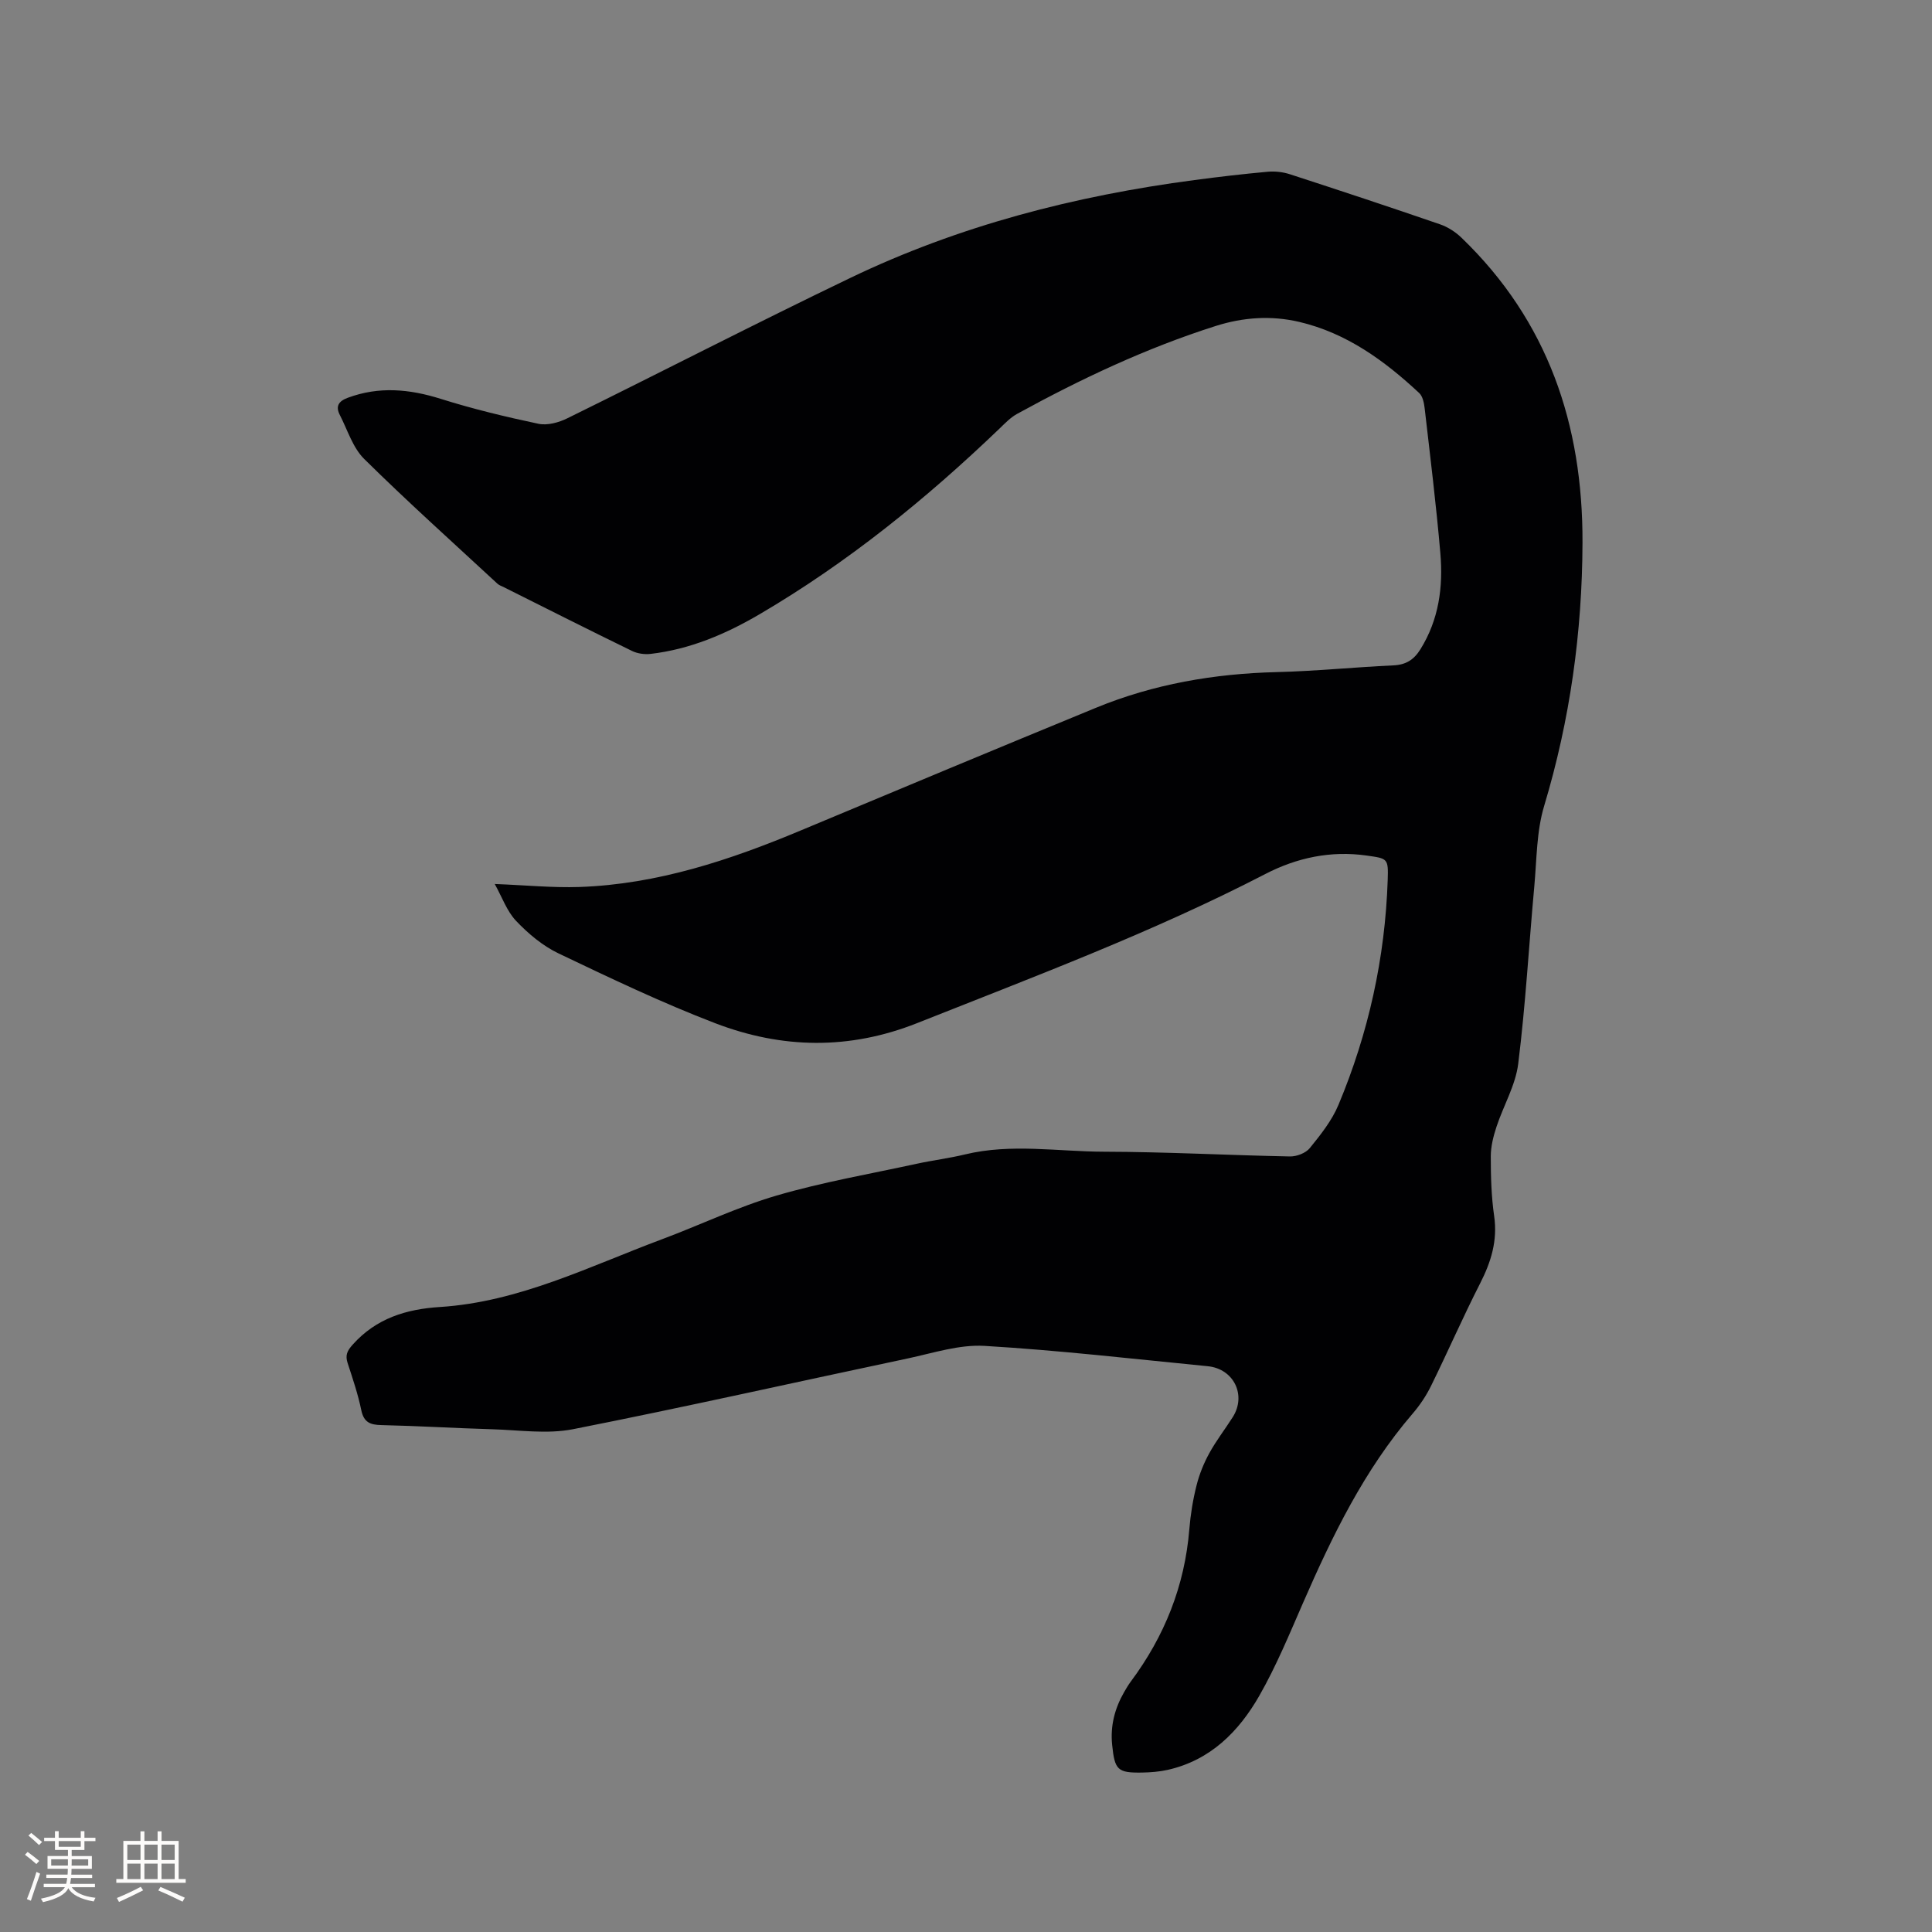 <svg enable-background="new 0 0 400 400" viewBox="0 0 400 400" xmlns="http://www.w3.org/2000/svg"><rect x="0" y="0" width="400" height="400" fill="#808080" stroke="none"/><path d="m102.43 183.02c6.43.25 12.02.81 17.57.62 16.13-.57 31.17-5.58 45.9-11.75 20.3-8.5 40.62-16.97 60.98-25.34 11.98-4.93 24.53-7.08 37.47-7.4 8.05-.2 16.07-1.02 24.12-1.39 2.61-.12 4.25-1.15 5.61-3.33 3.83-6.15 4.73-12.92 4.13-19.88-.86-10.03-2.1-20.02-3.25-30.03-.13-1.09-.4-2.47-1.13-3.15-7.2-6.71-15.05-12.43-24.86-14.73-5.8-1.35-11.55-.96-17.24.84-14.39 4.57-27.97 10.97-41.17 18.22-1.36.75-2.49 1.94-3.63 3.04-15.2 14.58-31.48 27.77-49.68 38.44-6.98 4.09-14.38 7.25-22.53 8.2-1.27.15-2.76-.06-3.89-.62-8.85-4.31-17.65-8.75-26.46-13.16-.47-.24-1.01-.41-1.39-.76-9.24-8.56-18.63-16.98-27.59-25.83-2.36-2.34-3.44-6-5.03-9.09-.91-1.77-.31-2.84 1.63-3.56 6.48-2.41 12.78-1.82 19.27.22 6.63 2.09 13.42 3.72 20.22 5.16 1.85.39 4.21-.26 5.99-1.14 19.57-9.63 38.96-19.64 58.62-29.08 22.53-10.82 46.48-16.98 71.2-20.24 5.04-.67 10.09-1.26 15.16-1.72 1.53-.14 3.19.05 4.65.53 10.37 3.37 20.73 6.8 31.04 10.35 1.63.56 3.23 1.6 4.47 2.8 17.89 17.23 25.11 38.69 25.03 63.1-.06 18.57-2.58 36.7-7.94 54.52-1.59 5.28-1.53 11.08-2.04 16.66-1.12 12.25-1.81 24.54-3.33 36.73-.56 4.47-3.07 8.68-4.51 13.07-.64 1.95-1.17 4.06-1.17 6.09 0 4.13.11 8.3.7 12.37.73 5.09-.64 9.49-2.91 13.94-3.56 6.97-6.69 14.17-10.15 21.2-1.01 2.06-2.33 4.03-3.83 5.77-10.01 11.65-16.6 25.24-22.68 39.17-2.83 6.49-5.55 13.09-9.05 19.22-4.25 7.43-10.14 13.36-18.96 15.35-1.74.39-3.56.53-5.35.56-5.06.08-5.63-.55-6.16-5.72-.41-3.96.54-7.57 2.49-10.96.42-.73.86-1.47 1.36-2.15 7-9.39 11.18-19.84 12.13-31.58.25-3.05.75-6.12 1.5-9.08.58-2.3 1.5-4.58 2.65-6.66 1.42-2.59 3.26-4.95 4.85-7.46 2.86-4.53.2-9.99-5.19-10.52-15.39-1.51-30.78-3.29-46.21-4.21-5.23-.31-10.63 1.48-15.89 2.6-23.1 4.88-46.14 10.08-69.31 14.65-5.39 1.06-11.18.17-16.79.01-7.63-.22-15.24-.69-22.87-.86-2.33-.05-3.65-.55-4.18-3.09-.68-3.31-1.78-6.54-2.83-9.76-.52-1.61-.11-2.52 1.06-3.82 4.87-5.44 11.07-7.34 18.06-7.78 16.41-1.05 30.92-8.41 45.95-14.02 7.93-2.96 15.63-6.68 23.73-9.05 9.51-2.78 19.34-4.48 29.05-6.59 3.31-.72 6.69-1.13 9.98-1.93 9.57-2.31 19.22-.58 28.82-.56 12.81.03 25.63.73 38.44.98 1.39.03 3.28-.69 4.12-1.73 2.25-2.77 4.57-5.69 5.93-8.94 6.23-14.88 9.66-30.45 10.2-46.59.15-4.48-.01-4.42-4.38-5.04-7.41-1.05-14.43.45-20.93 3.81-23.28 12.04-47.77 21.21-72.08 30.87-14.13 5.61-28.04 5.32-41.83.04-11.05-4.23-21.77-9.36-32.46-14.46-3.26-1.56-6.24-4.06-8.75-6.7-1.93-2.01-2.91-4.91-4.45-7.67z" fill="#010103"/><g fill="#fcfbfa"><path d="m5.17 384 .55-.58c.85.61 1.65 1.24 2.4 1.87l-.59.64c-.83-.73-1.62-1.38-2.36-1.93m1.22 9.53-.82-.34c.71-1.76 1.37-3.64 1.98-5.63.24.13.5.25.76.36-.6 1.67-1.24 3.54-1.92 5.61m-.5-13.5.57-.54c.56.44 1.31 1.06 2.26 1.87l-.64.64c-.68-.66-1.41-1.32-2.19-1.97m3.25.46h2.24v-1.36h.77v1.36h4.57v-1.36h.76v1.36h2.28v.69h-2.28v1.84h-2.64v1.26h4.18v2.64h-4.21c0 .45-.02.86-.05 1.21h4.32v.69h-4.38c-.04.34-.1.75-.19 1.22h5.15v.69h-4.82c.87 1.19 2.51 1.92 4.93 2.19-.17.31-.3.57-.37.76-2.77-.49-4.52-1.41-5.26-2.76-.56 1.26-2.3 2.23-5.24 2.9-.12-.24-.26-.48-.43-.72 2.73-.55 4.38-1.34 4.96-2.38h-4.38v-.69h4.65c.1-.38.17-.79.21-1.22h-4.32v-.69h4.4c.03-.34.05-.75.05-1.21h-4.2v-2.64h4.23v-1.26h-2.69v-1.84h-2.24zm1.46 4.46v1.29h3.45c.01-.4.02-.57.01-.53v-.32-.45h-3.46zm1.55-2.59h4.57v-1.19h-4.57zm6.11 2.59h-3.42v.77c-.01.19-.01.37-.02.53h3.44z"/><path d="m32.63 379.16h.82v1.98h3.54v7.89h1.46v.78h-14.37v-.78h1.46v-7.89h3.54v-1.98h.82v1.98h2.73zm-3.49 11.48.5.73c-1.61.82-3.28 1.63-5 2.41-.13-.27-.28-.55-.44-.82 1.75-.72 3.4-1.49 4.94-2.32m-2.78-5.55h2.73v-3.18h-2.73zm0 3.95h2.73v-3.2h-2.73zm3.54-3.95h2.73v-3.18h-2.73zm0 3.95h2.73v-3.2h-2.73zm7.89 4.68c-1.84-.92-3.51-1.7-5.02-2.32l.45-.73c1.89.8 3.57 1.55 5.04 2.23zm-1.62-11.81h-2.73v3.18h2.73zm-2.73 7.13h2.73v-3.2h-2.73z"/></g></svg>